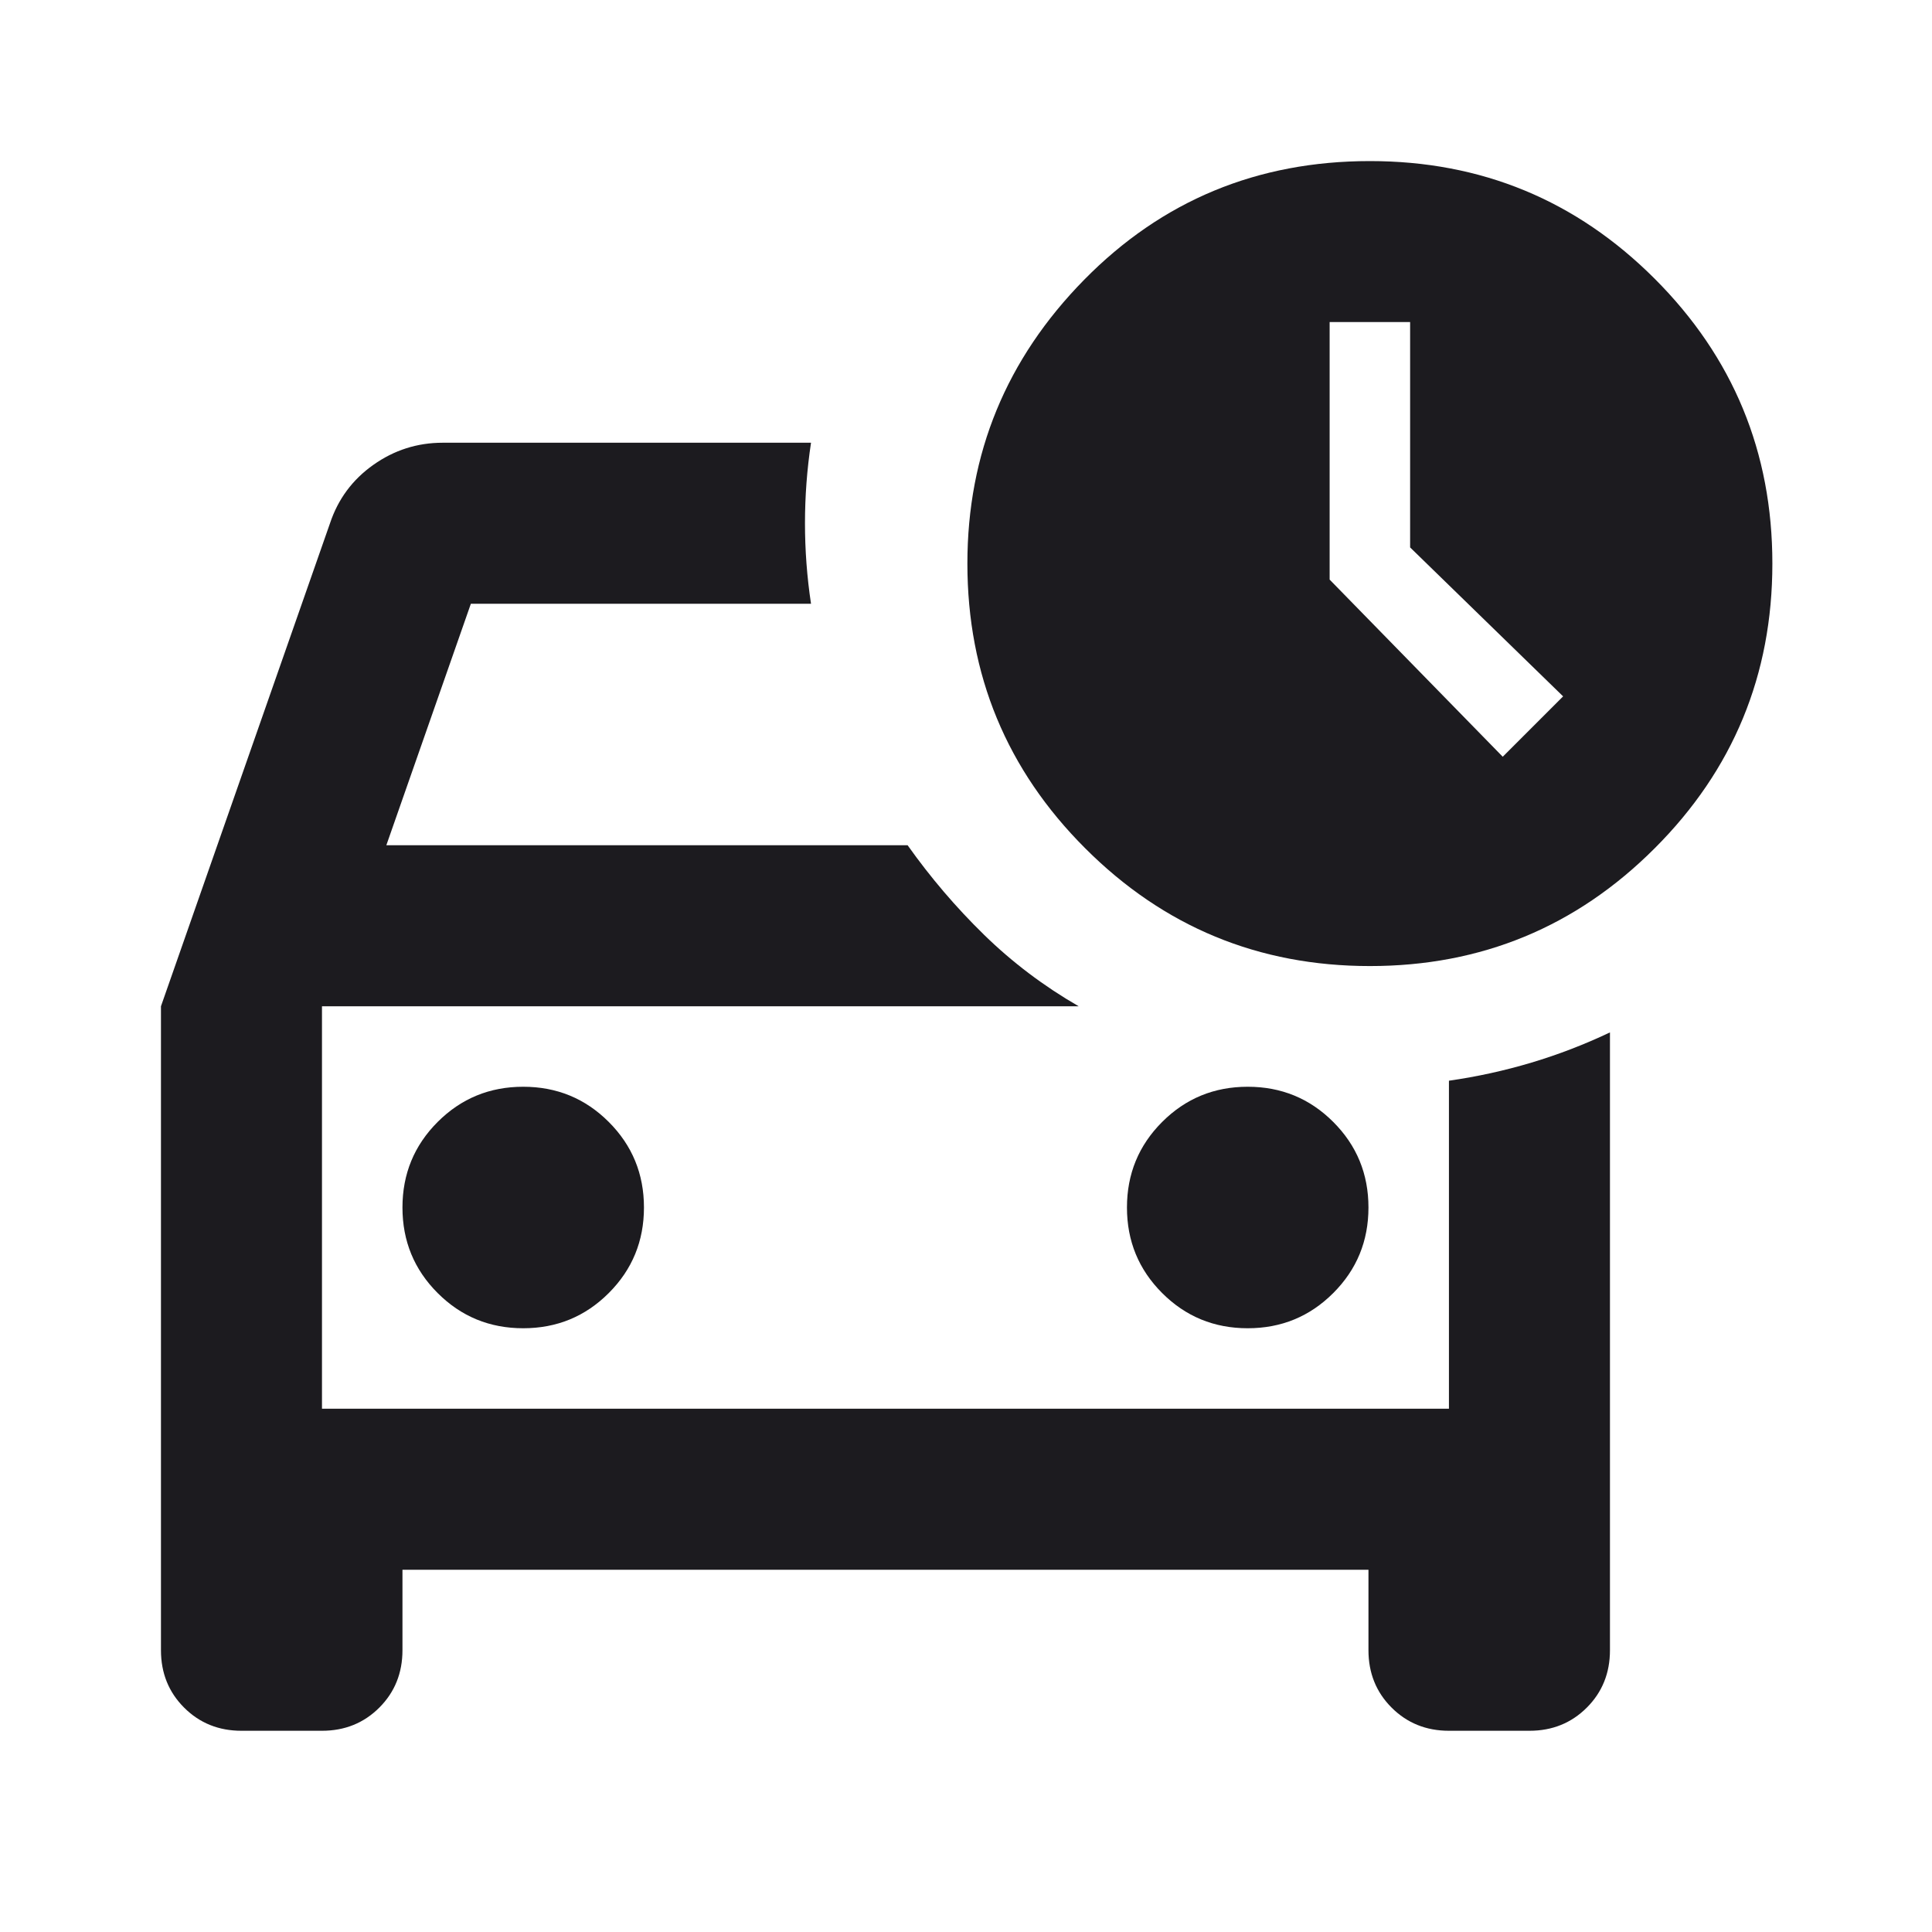 <svg xmlns="http://www.w3.org/2000/svg" width="32" height="32" viewBox="0 0 32 32" fill="none"><mask id="mask0_40002224_33742" style="mask-type:alpha" maskUnits="userSpaceOnUse" x="0" y="0" width="32" height="32"><rect width="32" height="32" fill="#D9D9D9"/></mask><g mask="url(#mask0_40002224_33742)"><path d="M2.666 16.667L5.466 8.667C5.599 8.267 5.838 7.944 6.183 7.7C6.527 7.456 6.91 7.333 7.333 7.333H13.433C13.366 7.778 13.333 8.222 13.333 8.667C13.333 9.111 13.366 9.556 13.433 10H7.799L6.399 14H15.033C15.411 14.533 15.833 15.028 16.299 15.483C16.766 15.939 17.288 16.333 17.866 16.667H5.333V23.333H23.999V17.9C24.466 17.833 24.922 17.733 25.366 17.6C25.811 17.467 26.244 17.3 26.666 17.1V27.333C26.666 27.711 26.538 28.028 26.283 28.283C26.027 28.539 25.71 28.667 25.333 28.667H23.999C23.622 28.667 23.305 28.539 23.049 28.283C22.794 28.028 22.666 27.711 22.666 27.333V26H6.666V27.333C6.666 27.711 6.538 28.028 6.283 28.283C6.027 28.539 5.71 28.667 5.333 28.667H3.999C3.622 28.667 3.305 28.539 3.049 28.283C2.794 28.028 2.666 27.711 2.666 27.333V16.667ZM20.666 22C21.222 22 21.694 21.806 22.083 21.417C22.472 21.028 22.666 20.556 22.666 20C22.666 19.444 22.472 18.972 22.083 18.583C21.694 18.194 21.222 18 20.666 18C20.11 18 19.638 18.194 19.249 18.583C18.86 18.972 18.666 19.444 18.666 20C18.666 20.556 18.86 21.028 19.249 21.417C19.638 21.806 20.11 22 20.666 22ZM8.666 22C9.222 22 9.694 21.806 10.083 21.417C10.472 21.028 10.666 20.556 10.666 20C10.666 19.444 10.472 18.972 10.083 18.583C9.694 18.194 9.222 18 8.666 18C8.11 18 7.638 18.194 7.249 18.583C6.86 18.972 6.666 19.444 6.666 20C6.666 20.556 6.86 21.028 7.249 21.417C7.638 21.806 8.11 22 8.666 22Z" fill="#1C1B1F"/><path d="M22.69 2.668C24.535 2.668 26.107 3.317 27.407 4.617C28.707 5.917 29.356 7.489 29.356 9.334C29.356 11.178 28.707 12.751 27.407 14.05C26.107 15.351 24.535 16.001 22.69 16.001C20.846 16.001 19.274 15.351 17.974 14.05C16.674 12.751 16.023 11.178 16.023 9.334C16.023 7.512 16.668 5.945 17.957 4.634C19.246 3.323 20.824 2.668 22.69 2.668ZM22.023 5.334V9.6L24.89 12.534L25.89 11.534L23.356 9.067V5.334H22.023Z" fill="#1C1B1F"/></g></svg>